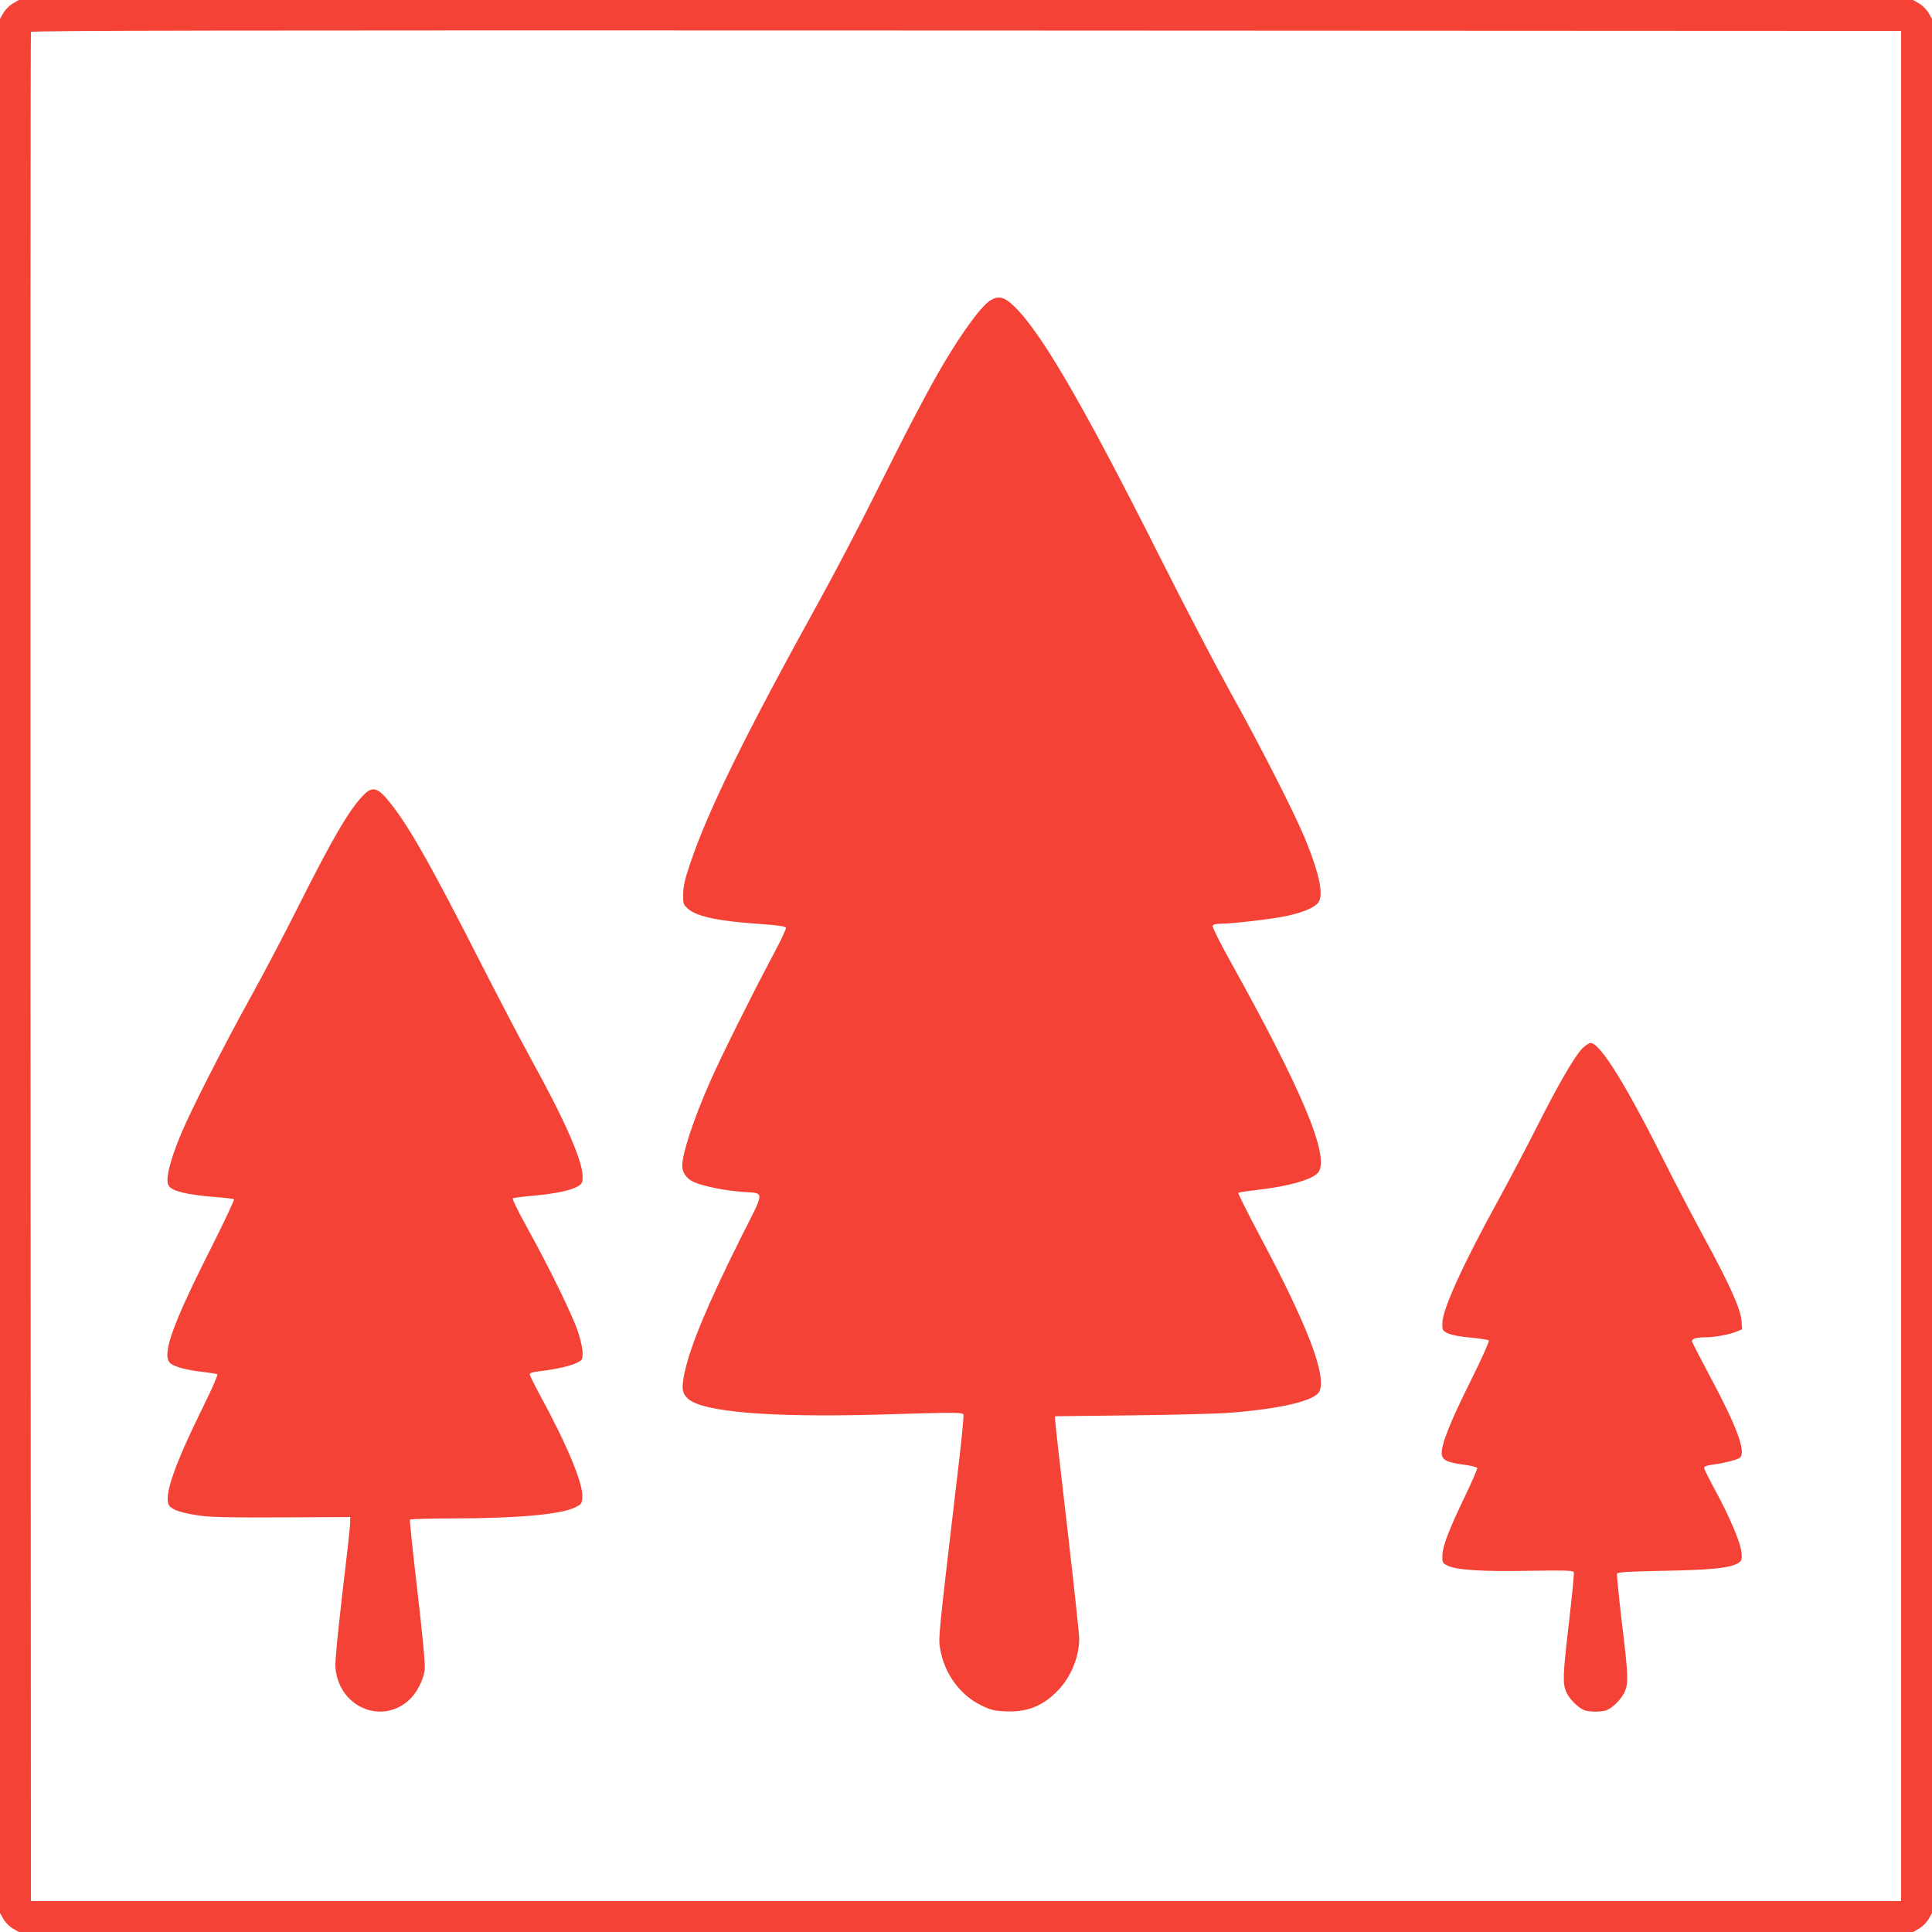 <?xml version="1.0" standalone="no"?>
<!DOCTYPE svg PUBLIC "-//W3C//DTD SVG 20010904//EN"
 "http://www.w3.org/TR/2001/REC-SVG-20010904/DTD/svg10.dtd">
<svg version="1.0" xmlns="http://www.w3.org/2000/svg"
 width="1280pt" height="1280pt" viewBox="0 0 1280 1280"
 preserveAspectRatio="xMidYMid meet">
<g transform="translate(0,1280) scale(0.1,-0.1)"
fill="#f44336" stroke="none">
<path d="M85 12777 c-22 -13 -49 -40 -62 -62 l-23 -40 0 -6275 0 -6275 23 -40
c13 -22 40 -49 62 -62 l40 -23 6275 0 6275 0 40 23 c22 13 49 40 62 62 l23 40
0 6275 0 6275 -23 40 c-13 22 -40 49 -62 62 l-40 23 -6275 0 -6275 0 -40 -23z
m12510 -6377 l0 -6195 -6195 0 -6195 0 -3 6185 c-1 3402 0 6191 3 6198 3 10
1248 12 6197 10 l6193 -3 0 -6195z"/>
<path d="M6563 10811 c-61 -38 -182 -202 -315 -426 -101 -172 -235 -427 -443
-845 -105 -212 -277 -540 -382 -730 -494 -894 -734 -1384 -850 -1730 -35 -102
-46 -150 -47 -203 -1 -65 1 -70 31 -97 57 -52 204 -83 471 -101 124 -9 175
-16 179 -25 3 -8 -39 -96 -93 -196 -129 -242 -338 -661 -409 -823 -109 -247
-185 -476 -185 -558 0 -46 26 -83 74 -107 57 -27 204 -58 321 -66 155 -12 156
19 -5 -301 -224 -448 -339 -726 -376 -904 -20 -96 -15 -130 23 -165 96 -89
542 -126 1266 -106 533 16 554 15 560 -1 3 -8 -10 -142 -28 -298 -141 -1197
-139 -1179 -126 -1254 27 -161 130 -304 269 -372 64 -32 85 -37 161 -41 144
-7 246 33 346 134 89 90 145 225 145 348 0 30 -36 364 -80 742 -44 377 -80
696 -80 709 l0 22 513 6 c281 3 573 11 647 17 338 27 557 79 590 139 53 100
-75 437 -396 1038 -80 151 -143 277 -140 280 3 4 61 12 128 20 208 23 371 71
403 117 75 105 -106 538 -582 1394 -69 123 -122 230 -119 238 4 9 21 14 51 14
78 0 335 30 433 50 103 22 175 50 209 82 47 44 21 181 -79 428 -71 172 -301
625 -505 990 -93 168 -294 553 -446 855 -546 1086 -832 1571 -1009 1713 -47
37 -79 40 -125 13z"/>
<path d="M2404 7528 c-95 -100 -203 -286 -430 -738 -90 -179 -229 -444 -310
-590 -182 -329 -394 -745 -463 -909 -77 -184 -108 -311 -83 -347 23 -36 119
-59 300 -74 68 -5 128 -12 132 -15 5 -3 -67 -155 -159 -338 -258 -511 -324
-705 -259 -752 33 -23 111 -43 211 -54 48 -6 92 -13 97 -16 5 -3 -35 -95 -89
-204 -208 -422 -276 -626 -223 -674 27 -25 88 -43 193 -58 70 -11 209 -14 547
-12 l452 2 0 -38 c0 -21 -23 -229 -51 -462 -29 -247 -49 -451 -47 -489 14
-260 296 -392 484 -227 53 47 99 133 108 205 4 30 -13 216 -48 516 -30 258
-53 473 -50 478 3 4 125 8 272 8 432 0 728 26 822 73 43 21 45 24 48 69 6 89
-100 343 -281 676 -37 68 -67 129 -67 137 0 9 20 15 63 20 100 11 208 35 249
56 36 18 38 22 38 67 0 26 -14 88 -31 140 -36 109 -194 432 -338 691 -56 101
-98 187 -94 191 4 4 65 12 136 18 149 14 250 35 295 62 29 18 32 25 32 66 0
103 -119 375 -340 774 -62 113 -213 401 -335 640 -317 623 -455 869 -577 1031
-102 135 -136 148 -204 77z"/>
<path d="M10480 5851 c-54 -60 -157 -238 -295 -511 -68 -135 -183 -353 -255
-485 -240 -436 -371 -726 -374 -819 -1 -49 0 -52 37 -70 24 -11 80 -22 150
-28 62 -6 116 -14 121 -19 5 -4 -50 -126 -122 -271 -134 -268 -196 -424 -190
-481 4 -41 35 -56 147 -71 46 -6 86 -16 88 -22 2 -5 -34 -89 -80 -185 -108
-224 -149 -331 -151 -394 -1 -48 1 -51 35 -68 60 -29 230 -40 542 -34 239 4
289 2 294 -9 3 -8 -12 -157 -32 -331 -42 -359 -43 -406 -17 -466 20 -44 78
-102 119 -118 31 -12 115 -12 146 0 42 16 99 74 120 120 27 61 25 110 -18 464
-20 170 -34 314 -32 321 4 10 76 15 314 19 319 6 439 19 490 52 23 15 25 22
21 68 -6 66 -75 230 -173 411 -41 76 -75 144 -75 151 0 9 18 16 48 20 75 9
174 34 189 47 44 36 -20 208 -202 547 -63 118 -115 219 -115 226 0 16 32 25
91 25 58 0 152 17 202 37 l39 16 -4 56 c-6 79 -79 242 -247 550 -76 141 -186
351 -244 466 -270 542 -445 825 -509 825 -12 0 -37 -18 -58 -39z"/>
</g>
</svg>
